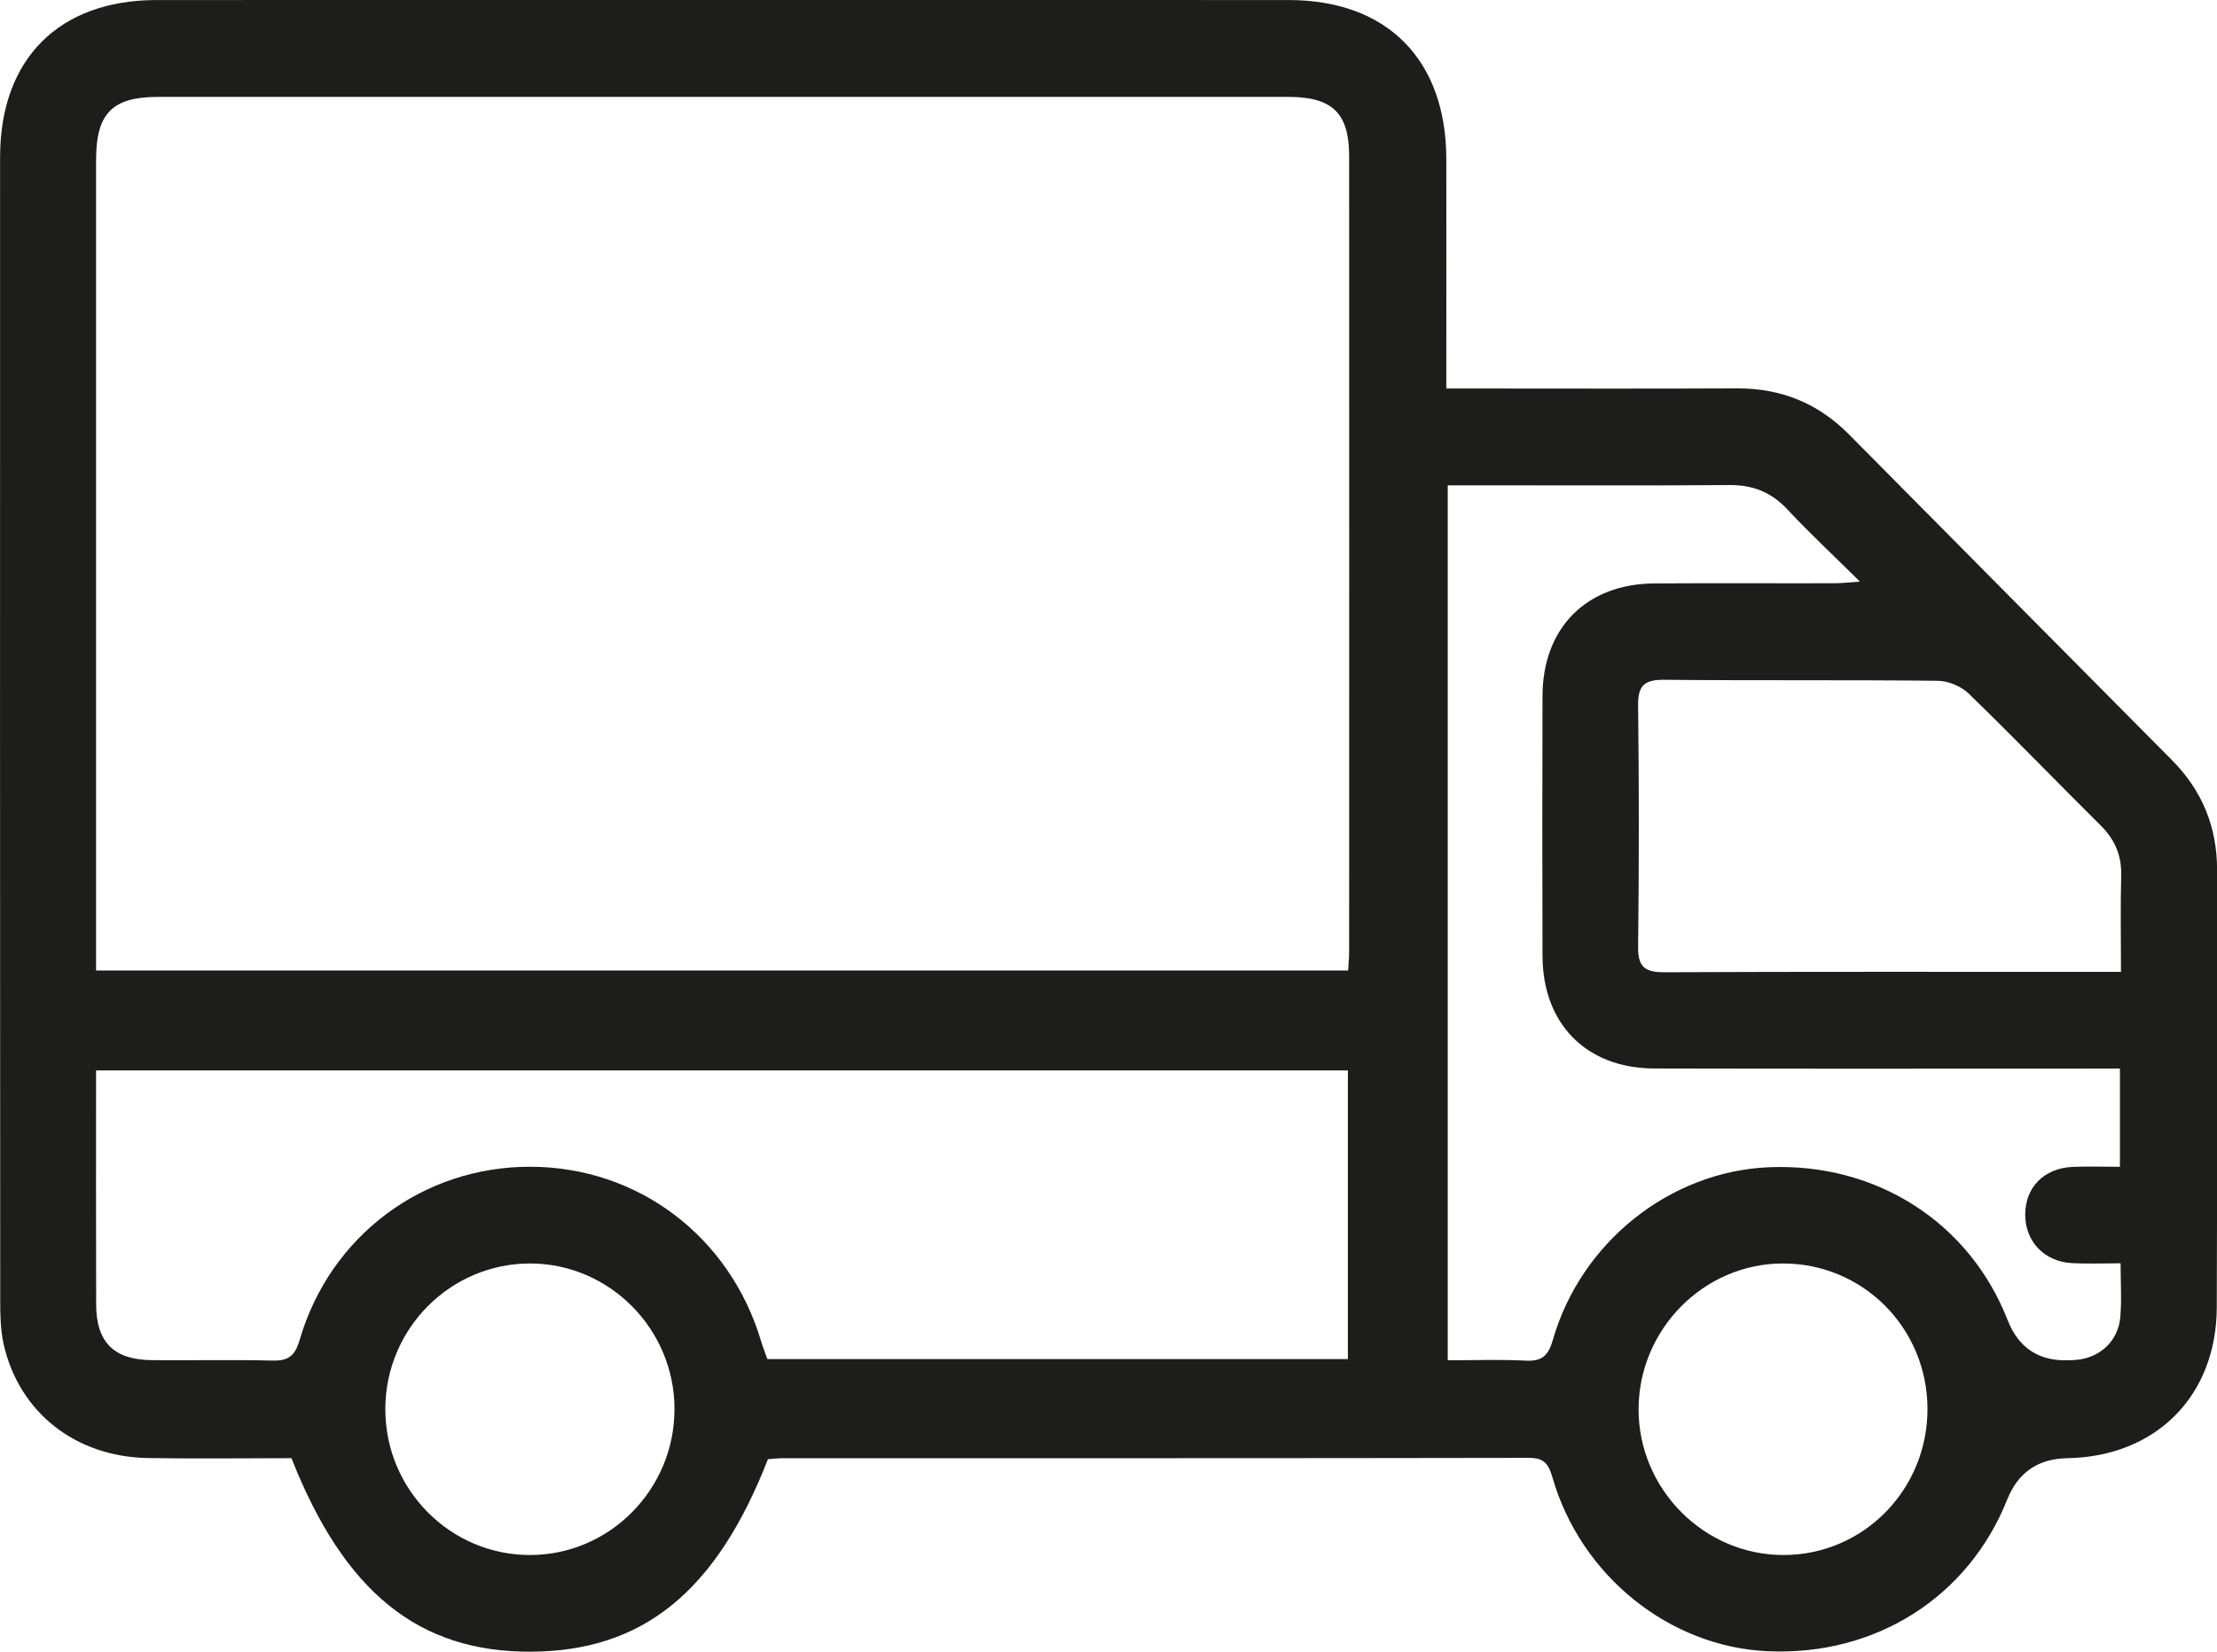 <svg width="51" height="38" viewBox="0 0 51 38" fill="none" xmlns="http://www.w3.org/2000/svg">
<g clip-path="url(#clip0_546_7954)">
<path d="M33.271 8.938C33.507 8.938 33.694 8.938 33.88 8.938C35.907 8.938 37.934 8.945 39.962 8.935C40.968 8.931 41.821 9.274 42.532 9.992C45.005 12.489 47.481 14.985 49.957 17.48C50.655 18.181 51.003 19.019 51.002 20.016C50.995 23.37 51.01 26.726 50.995 30.08C50.986 32.123 49.588 33.513 47.551 33.547C46.881 33.559 46.422 33.876 46.174 34.498C45.278 36.748 43.14 38.101 40.659 37.987C38.405 37.885 36.367 36.255 35.714 33.994C35.621 33.674 35.52 33.538 35.169 33.539C29.45 33.55 23.732 33.546 18.013 33.547C17.893 33.547 17.776 33.562 17.666 33.569C16.477 36.619 14.788 37.987 12.215 37.998C9.636 38.01 7.921 36.634 6.705 33.546C5.616 33.546 4.509 33.562 3.403 33.543C1.732 33.515 0.434 32.489 0.082 30.916C0.012 30.597 0.005 30.258 0.005 29.927C0 21.157 0 12.386 0.002 3.614C0.003 1.358 1.353 0.003 3.599 0.001C12.281 -0.002 20.962 -0.002 29.645 0.001C31.909 0.001 33.266 1.372 33.271 3.654C33.274 5.208 33.271 6.764 33.271 8.319C33.271 8.506 33.271 8.694 33.271 8.938ZM2.21 22.327H31.013C31.022 22.161 31.036 22.026 31.036 21.888C31.036 15.792 31.039 9.694 31.036 3.598C31.036 2.599 30.651 2.229 29.632 2.229C20.969 2.229 12.306 2.229 3.642 2.229C2.581 2.229 2.21 2.606 2.21 3.683C2.21 9.709 2.21 15.737 2.21 21.764C2.21 21.936 2.21 22.11 2.21 22.327ZM31.007 24.626H2.21C2.21 26.45 2.206 28.231 2.212 30.011C2.214 30.88 2.621 31.284 3.495 31.291C4.413 31.3 5.333 31.277 6.25 31.301C6.615 31.311 6.78 31.213 6.891 30.833C7.589 28.43 9.73 26.836 12.201 26.842C14.675 26.846 16.785 28.44 17.507 30.85C17.55 30.994 17.606 31.136 17.652 31.266H31.007V24.628V24.626ZM48.767 24.584C48.499 24.584 48.293 24.584 48.088 24.584C44.743 24.584 41.4 24.59 38.055 24.581C36.492 24.577 35.488 23.556 35.484 21.988C35.478 19.996 35.478 18.005 35.484 16.013C35.488 14.445 36.492 13.433 38.056 13.422C39.443 13.412 40.829 13.422 42.215 13.418C42.361 13.418 42.507 13.4 42.786 13.38C42.17 12.771 41.627 12.264 41.12 11.722C40.748 11.323 40.325 11.155 39.784 11.159C37.792 11.174 35.799 11.165 33.806 11.165H33.304V31.294C33.923 31.294 34.509 31.272 35.092 31.302C35.47 31.322 35.616 31.196 35.724 30.819C36.373 28.569 38.424 26.95 40.687 26.853C43.16 26.748 45.303 28.119 46.183 30.368C46.433 31.007 46.898 31.316 47.578 31.294C47.647 31.291 47.717 31.29 47.785 31.283C48.318 31.226 48.728 30.845 48.775 30.305C48.81 29.912 48.782 29.511 48.782 29.063C48.382 29.063 48.022 29.078 47.663 29.059C47.025 29.024 46.588 28.559 46.588 27.944C46.588 27.321 47.015 26.878 47.668 26.846C48.027 26.828 48.386 26.843 48.767 26.843V24.584ZM48.791 22.357C48.791 21.572 48.777 20.858 48.796 20.145C48.809 19.674 48.645 19.307 48.316 18.981C47.303 17.977 46.312 16.949 45.289 15.957C45.115 15.789 44.819 15.664 44.578 15.662C42.482 15.639 40.386 15.659 38.29 15.639C37.847 15.635 37.677 15.751 37.683 16.225C37.705 18.076 37.705 19.928 37.683 21.779C37.677 22.248 37.84 22.369 38.287 22.367C41.63 22.352 44.974 22.359 48.317 22.359H48.792L48.791 22.357ZM12.194 35.774C14.029 35.773 15.524 34.256 15.516 32.403C15.509 30.574 14.024 29.077 12.211 29.067C10.371 29.058 8.868 30.56 8.864 32.412C8.859 34.265 10.357 35.776 12.193 35.774H12.194ZM44.34 32.403C44.332 30.541 42.844 29.056 40.995 29.067C39.188 29.078 37.702 30.584 37.694 32.41C37.687 34.251 39.198 35.776 41.029 35.774C42.869 35.773 44.347 34.267 44.34 32.403Z" fill="#1D1D1B"></path>
</g>
<defs>
<clipPath id="clip0_546_7954">
<rect width="51" height="38" fill="white"></rect>
</clipPath>
</defs>
</svg>
